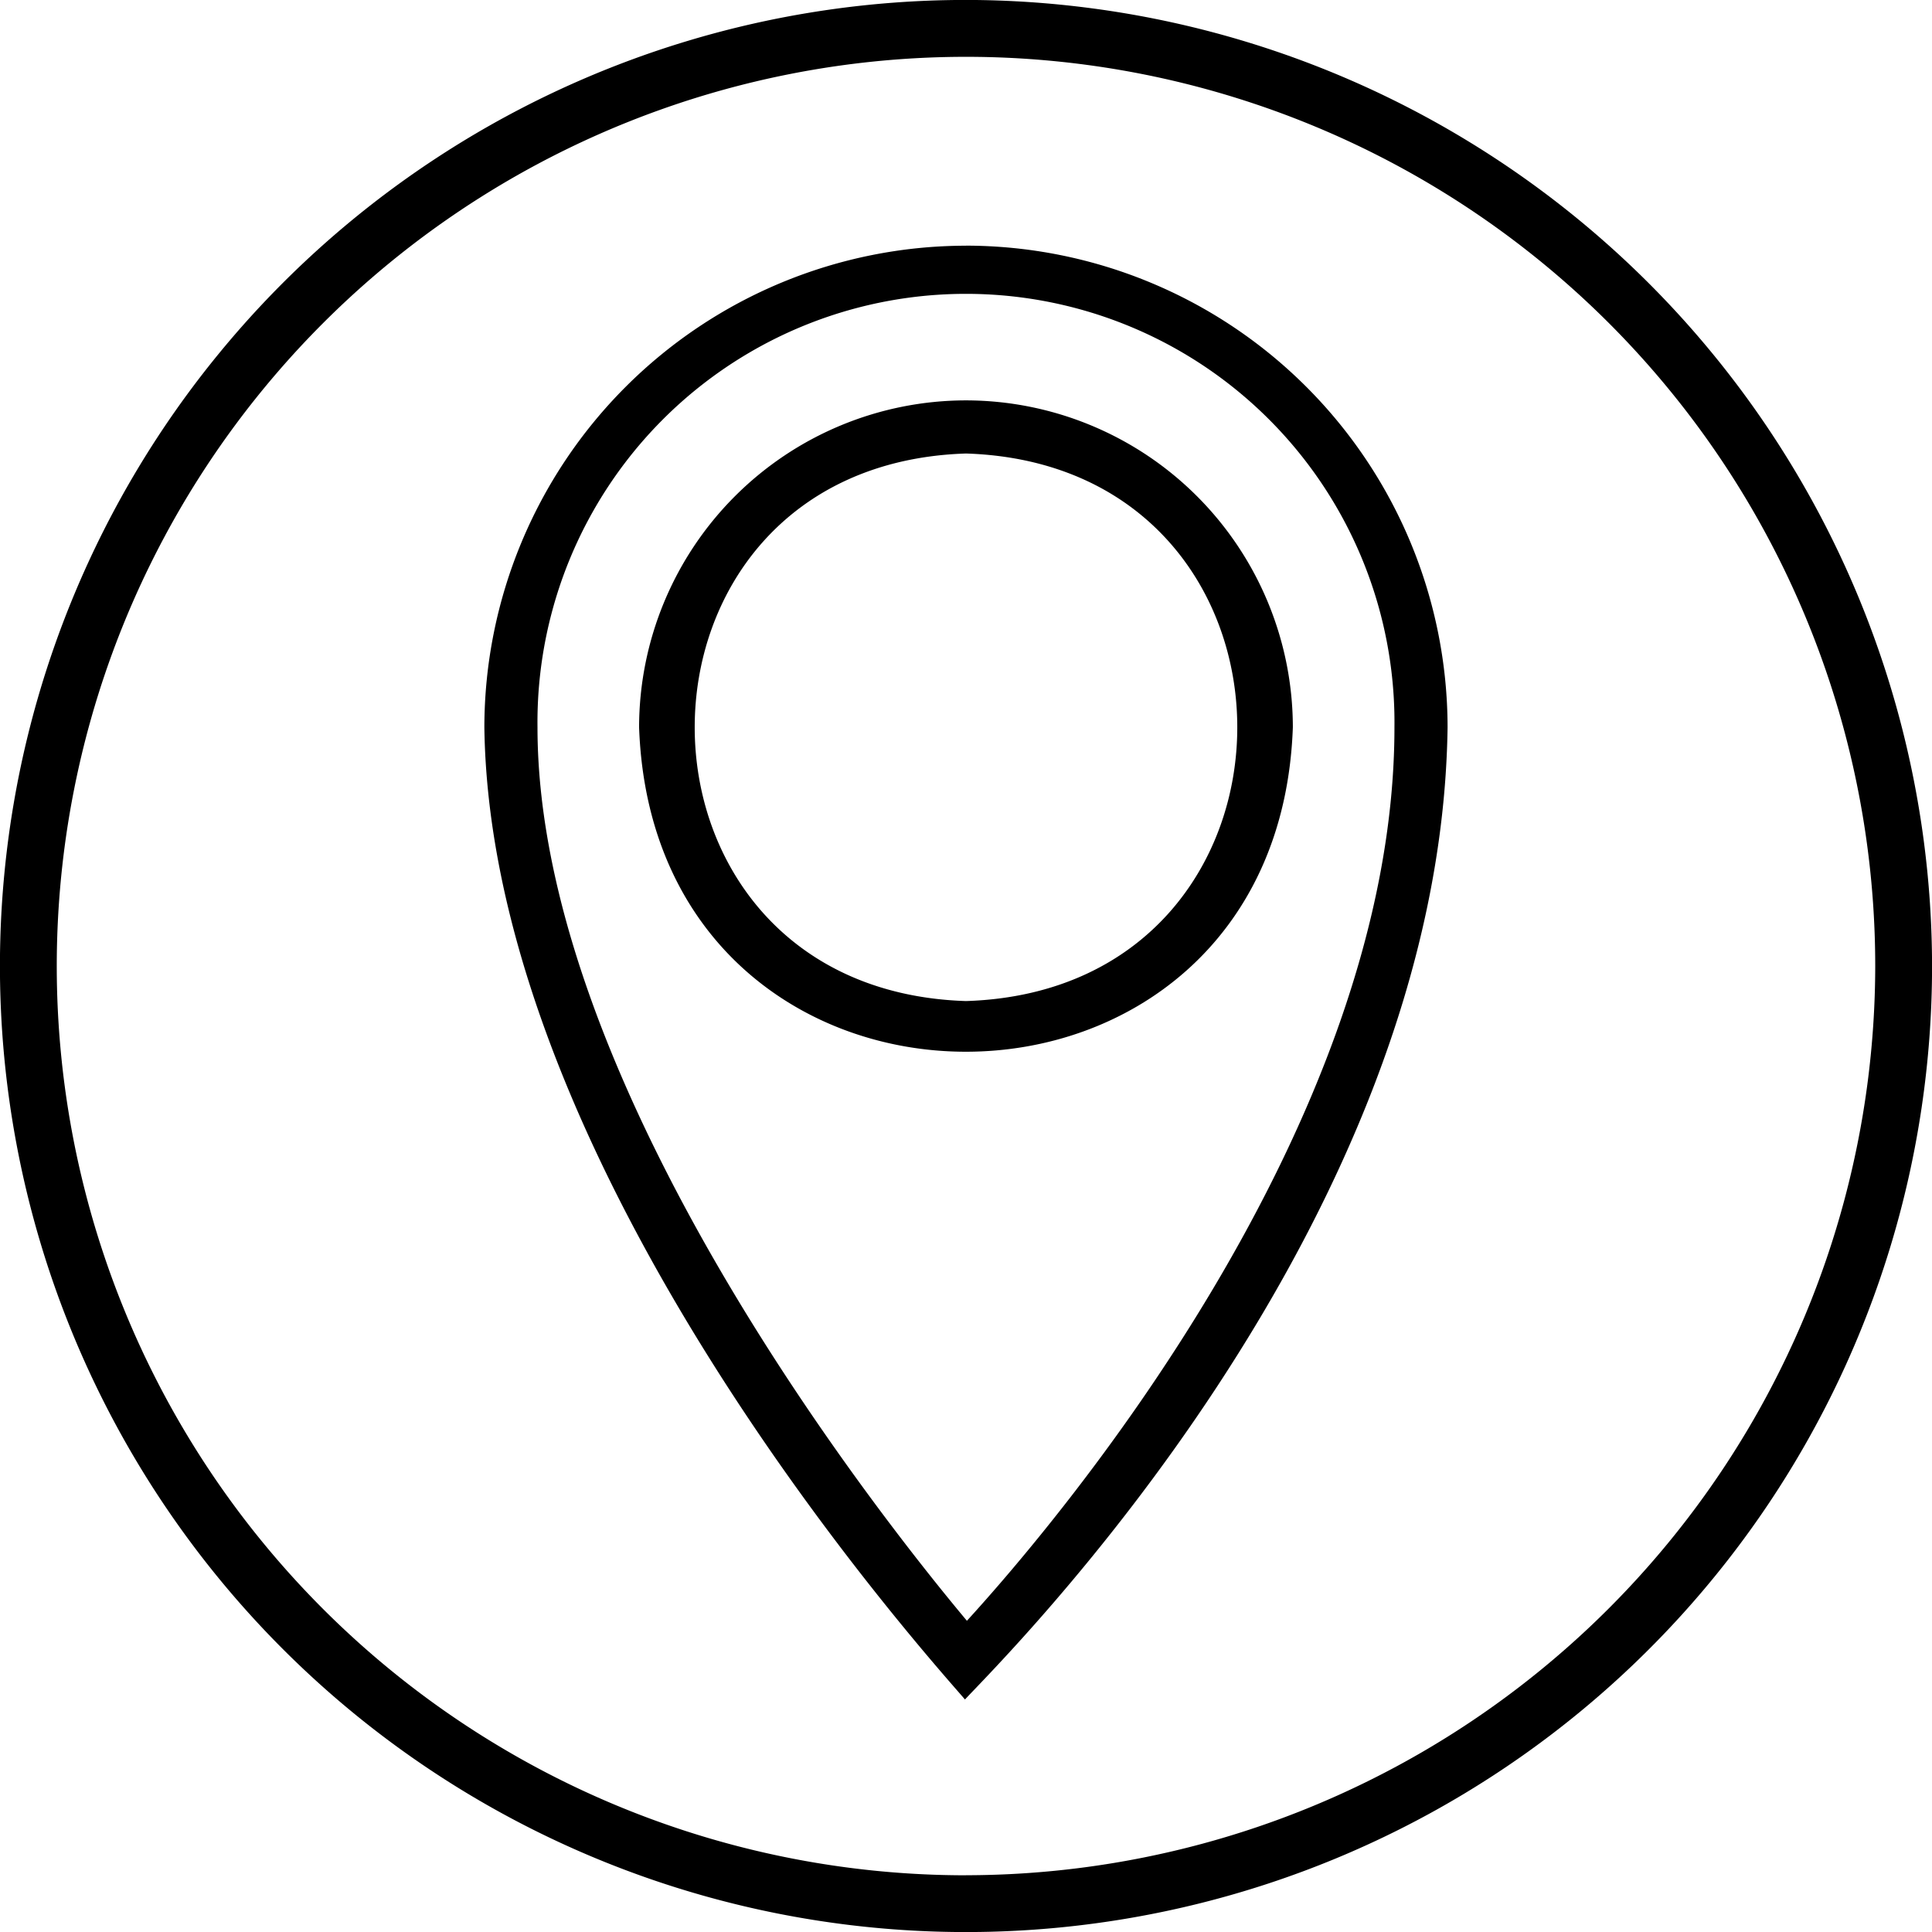 <?xml version="1.0" encoding="UTF-8"?><svg xmlns="http://www.w3.org/2000/svg" xmlns:xlink="http://www.w3.org/1999/xlink" height="34.0" preserveAspectRatio="xMidYMid meet" version="1.0" viewBox="7.0 7.0 34.0 34.0" width="34.0" zoomAndPan="magnify"><g id="change1_1"><path d="M24,6.999A17.001,17.001,0,1,0,41.001,24,17.021,17.021,0,0,0,24,6.999Zm0,33.003A16.001,16.001,0,1,1,40.001,24,16.02,16.02,0,0,1,24,40.001Zm0-28.678a8.485,8.485,0,0,0-8.476,8.476c.105,7.869,7.896,16.447,8.458,17.108.629-.683,8.372-8.301,8.493-17.108A8.485,8.485,0,0,0,24,11.323ZM24.016,35.523c-1.501-1.793-7.557-9.418-7.557-15.724a7.541,7.541,0,1,1,15.081,0C31.541,26.839,25.542,33.854,24.016,35.523ZM24,14.046a5.759,5.759,0,0,0-5.753,5.753c.27,7.614,11.236,7.612,11.505-0A5.759,5.759,0,0,0,24,14.046Zm0,10.571c-6.366-.202-6.365-9.434 0-9.636C30.366,15.184,30.365,24.416,24,24.617Z"/></g></svg>
